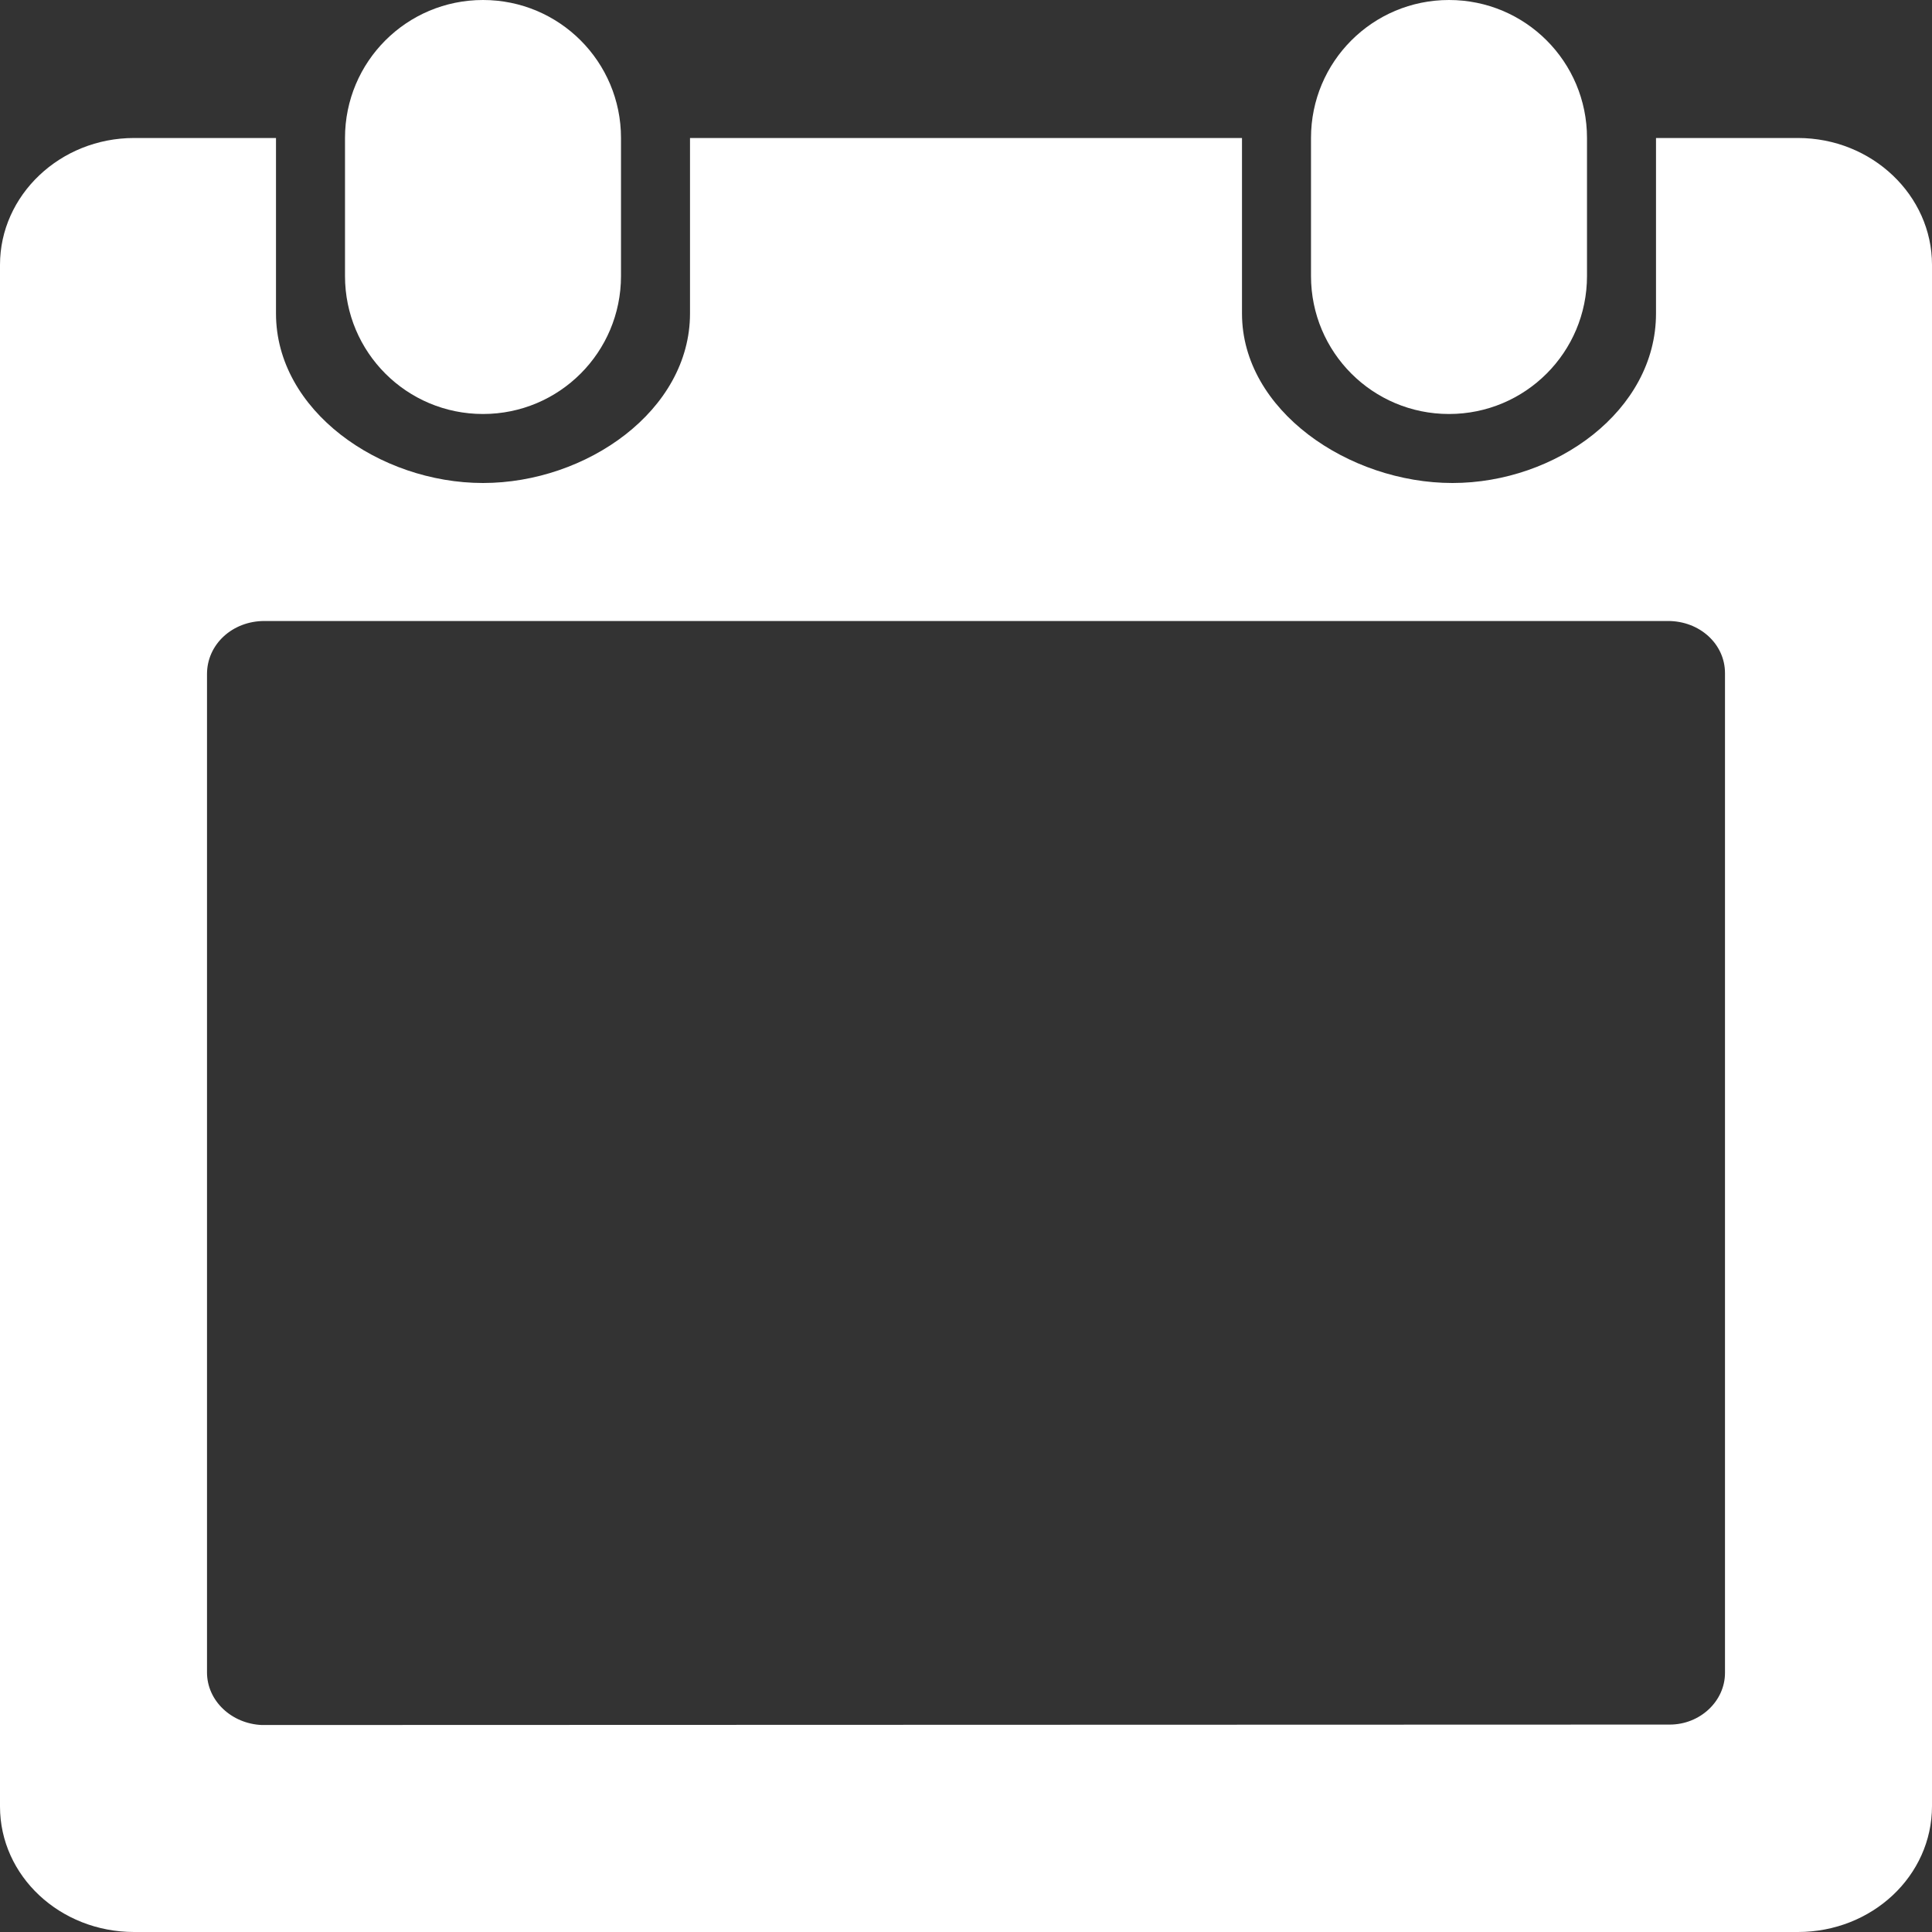 <?xml version="1.0" encoding="UTF-8"?> <svg xmlns="http://www.w3.org/2000/svg" width="138" height="138" viewBox="0 0 138 138" fill="none"><rect x="0" y="0" width="138" height="138" fill="#333333" stroke="none"/><path d="M128.42 9.857H118.286V22.395C118.286 29.325 111.139 34.5 103.746 34.5C96.354 34.5 88.714 29.325 88.714 22.395V9.857H49.286V22.395C49.286 29.325 41.893 34.5 34.5 34.5C27.107 34.5 19.714 29.325 19.714 22.395V9.857H9.58C4.282 9.857 0 13.954 0 18.914V129.036C0 133.996 4.282 138 9.58 138H128.42C133.718 138 138 133.996 138 129.006V18.914C138 13.954 133.718 9.857 128.42 9.857ZM123.214 119.487C123.214 121.52 121.428 123.184 119.271 123.184L18.698 123.215C16.541 123.122 14.786 121.49 14.786 119.457V48.146C14.786 46.021 16.603 44.357 18.883 44.357H119.148C121.397 44.357 123.214 45.99 123.214 48.085V119.487Z" fill="white"></path><path d="M44.357 19.714C44.357 25.166 39.952 29.571 34.5 29.571C29.048 29.571 24.643 25.166 24.643 19.714V9.857C24.643 4.405 29.048 0 34.5 0C39.952 0 44.357 4.405 44.357 9.857V19.714Z" fill="white"></path><path d="M113.357 19.714C113.357 25.166 108.952 29.571 103.5 29.571C98.048 29.571 93.643 25.166 93.643 19.714V9.857C93.643 4.405 98.048 0 103.5 0C108.952 0 113.357 4.405 113.357 9.857V19.714Z" fill="white"></path></svg> 